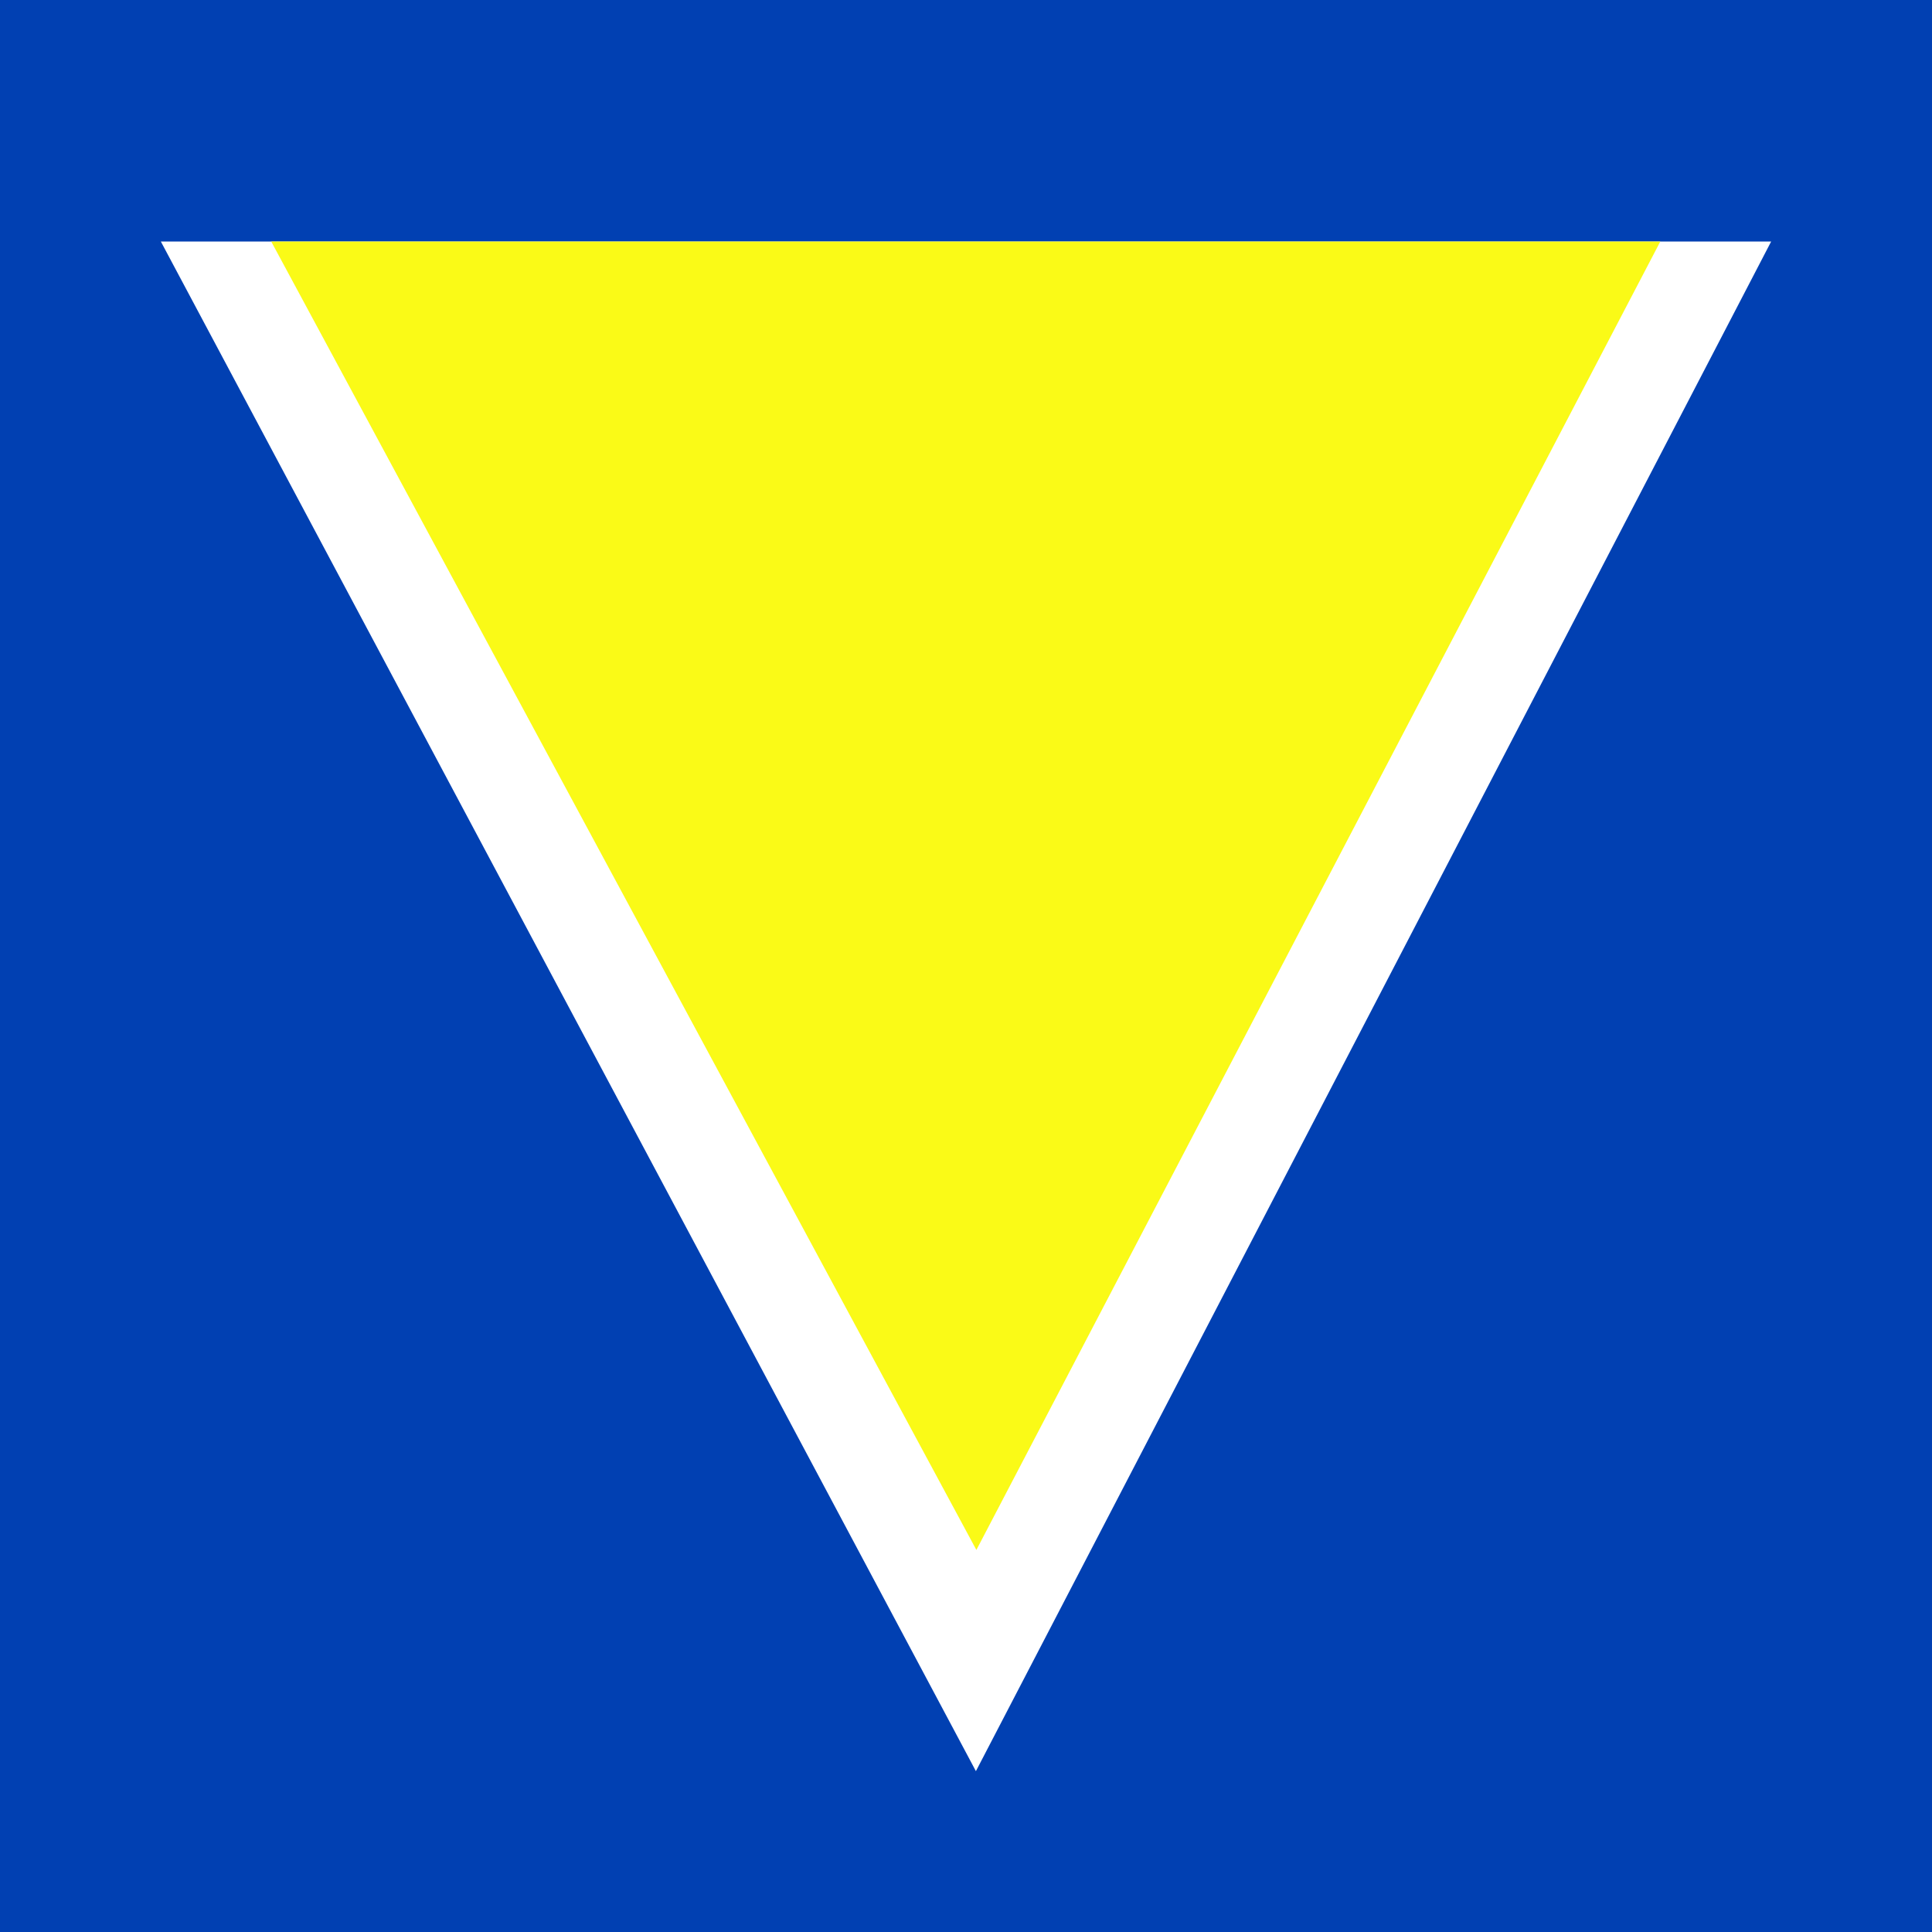 <?xml version="1.0" encoding="UTF-8"?>
<svg xmlns="http://www.w3.org/2000/svg" xmlns:xlink="http://www.w3.org/1999/xlink" width="16" height="16" viewBox="0 0 16 16">
<rect x="-1.6" y="-1.6" width="19.2" height="19.2" fill="rgb(0.392%, 25.098%, 69.804%)" fill-opacity="1"/>
<path fill-rule="evenodd" fill="rgb(100%, 100%, 100%)" fill-opacity="1" d="M 14.668 2 L 1.332 2 L 8.082 14.668 Z M 14.668 2 "/>
<path fill-rule="evenodd" fill="rgb(98.039%, 98.039%, 9.02%)" fill-opacity="1" d="M 13.75 2 L 2.246 2 L 8.086 12.836 Z M 13.75 2 "/>
</svg>
